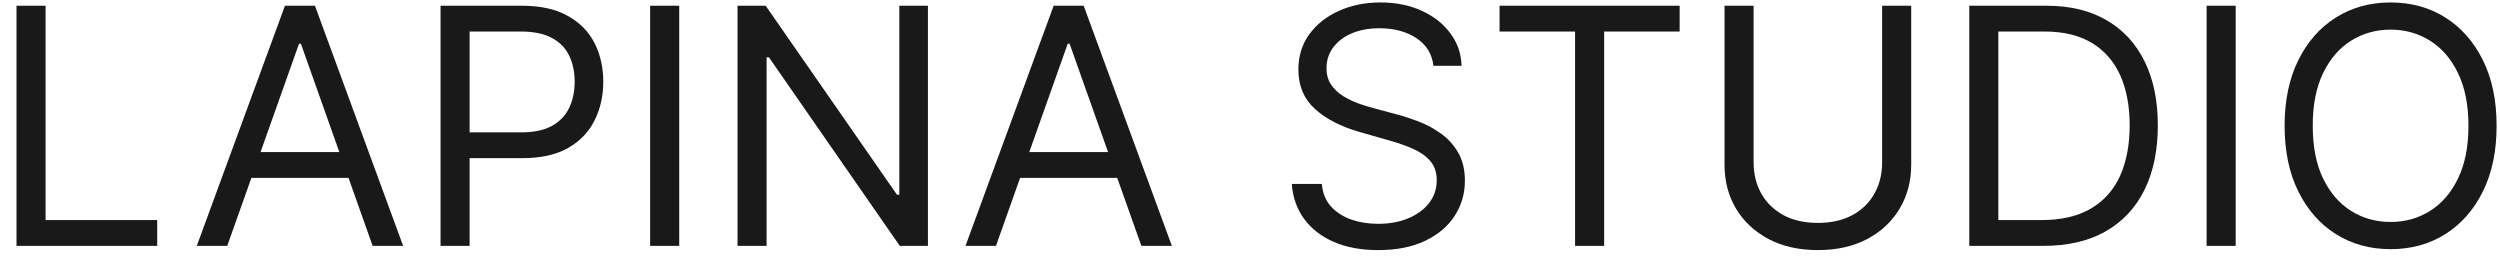 <?xml version="1.0" encoding="UTF-8"?> <svg xmlns="http://www.w3.org/2000/svg" width="106" height="11" viewBox="0 0 106 11" fill="none"><path d="M105.856 5.334C105.856 6.408 105.662 7.336 105.274 8.118C104.886 8.9 104.354 9.504 103.678 9.928C103.002 10.352 102.23 10.564 101.361 10.564C100.493 10.564 99.721 10.352 99.045 9.928C98.368 9.504 97.837 8.9 97.449 8.118C97.061 7.336 96.867 6.408 96.867 5.334C96.867 4.26 97.061 3.332 97.449 2.55C97.837 1.768 98.368 1.165 99.045 0.74C99.721 0.316 100.493 0.104 101.361 0.104C102.23 0.104 103.002 0.316 103.678 0.74C104.354 1.165 104.886 1.768 105.274 2.55C105.662 3.332 105.856 4.26 105.856 5.334ZM104.662 5.334C104.662 4.452 104.515 3.708 104.22 3.102C103.928 2.495 103.532 2.036 103.032 1.725C102.535 1.413 101.978 1.257 101.361 1.257C100.745 1.257 100.186 1.413 99.686 1.725C99.189 2.036 98.793 2.495 98.498 3.102C98.206 3.708 98.06 4.452 98.06 5.334C98.06 6.216 98.206 6.96 98.498 7.566C98.793 8.173 99.189 8.632 99.686 8.943C100.186 9.255 100.745 9.411 101.361 9.411C101.978 9.411 102.535 9.255 103.032 8.943C103.532 8.632 103.928 8.173 104.22 7.566C104.515 6.96 104.662 6.216 104.662 5.334Z" fill="#191919"></path><path d="M94.793 0.243V10.425H93.56V0.243H94.793Z" fill="#191919"></path><path d="M86.639 10.425H83.497V0.243H86.778C87.766 0.243 88.611 0.447 89.314 0.855C90.017 1.259 90.555 1.841 90.93 2.6C91.304 3.355 91.492 4.26 91.492 5.314C91.492 6.375 91.303 7.288 90.925 8.054C90.547 8.816 89.997 9.402 89.274 9.813C88.552 10.221 87.673 10.425 86.639 10.425ZM84.73 9.331H86.56C87.401 9.331 88.099 9.169 88.653 8.844C89.206 8.519 89.619 8.057 89.891 7.457C90.162 6.857 90.298 6.143 90.298 5.314C90.298 4.492 90.164 3.785 89.896 3.191C89.627 2.595 89.226 2.137 88.692 1.819C88.159 1.498 87.494 1.337 86.699 1.337H84.73V9.331Z" fill="#191919"></path><path d="M79.802 0.243H81.035V6.985C81.035 7.681 80.871 8.302 80.543 8.849C80.218 9.393 79.759 9.822 79.166 10.137C78.572 10.448 77.876 10.604 77.078 10.604C76.279 10.604 75.583 10.448 74.99 10.137C74.396 9.822 73.936 9.393 73.608 8.849C73.283 8.302 73.12 7.681 73.12 6.985V0.243H74.353V6.885C74.353 7.382 74.463 7.825 74.681 8.213C74.9 8.597 75.212 8.9 75.616 9.122C76.024 9.341 76.511 9.451 77.078 9.451C77.644 9.451 78.132 9.341 78.539 9.122C78.947 8.9 79.258 8.597 79.474 8.213C79.693 7.825 79.802 7.382 79.802 6.885V0.243Z" fill="#191919"></path><path d="M63.581 1.337V0.243H71.217V1.337H68.016V10.425H66.783V1.337H63.581Z" fill="#191919"></path><path d="M60.778 2.789C60.719 2.285 60.477 1.894 60.052 1.615C59.628 1.337 59.108 1.198 58.491 1.198C58.041 1.198 57.646 1.271 57.308 1.417C56.973 1.562 56.712 1.763 56.523 2.018C56.337 2.273 56.244 2.563 56.244 2.888C56.244 3.16 56.309 3.394 56.438 3.589C56.571 3.781 56.74 3.942 56.945 4.071C57.151 4.197 57.366 4.302 57.592 4.385C57.817 4.464 58.024 4.529 58.213 4.578L59.247 4.857C59.512 4.926 59.807 5.023 60.132 5.145C60.46 5.268 60.773 5.435 61.072 5.647C61.373 5.856 61.622 6.125 61.817 6.453C62.013 6.781 62.111 7.184 62.111 7.661C62.111 8.211 61.967 8.708 61.678 9.152C61.393 9.596 60.975 9.949 60.425 10.211C59.878 10.473 59.214 10.604 58.432 10.604C57.703 10.604 57.071 10.486 56.538 10.251C56.007 10.016 55.59 9.688 55.285 9.267C54.983 8.846 54.812 8.357 54.773 7.8H56.045C56.078 8.184 56.208 8.503 56.433 8.755C56.662 9.003 56.95 9.189 57.298 9.311C57.65 9.431 58.027 9.49 58.432 9.49C58.902 9.49 59.325 9.414 59.699 9.262C60.074 9.106 60.371 8.89 60.589 8.615C60.808 8.337 60.917 8.012 60.917 7.641C60.917 7.303 60.823 7.028 60.634 6.816C60.445 6.604 60.197 6.431 59.888 6.299C59.58 6.166 59.247 6.05 58.889 5.951L57.636 5.593C56.841 5.364 56.211 5.037 55.747 4.613C55.283 4.189 55.051 3.634 55.051 2.948C55.051 2.378 55.205 1.881 55.513 1.456C55.825 1.029 56.242 0.697 56.766 0.462C57.293 0.223 57.882 0.104 58.531 0.104C59.187 0.104 59.771 0.222 60.281 0.457C60.791 0.689 61.196 1.007 61.494 1.412C61.796 1.816 61.955 2.275 61.971 2.789H60.778Z" fill="#191919"></path><path d="M42.229 10.425H40.937L44.675 0.243H45.948L49.687 10.425H48.394L45.351 1.854H45.272L42.229 10.425ZM42.706 6.448H47.917V7.541H42.706V6.448Z" fill="#191919"></path><path d="M39.344 0.243V10.425H38.151L32.603 2.431H32.504V10.425H31.271V0.243H32.464L38.032 8.257H38.131V0.243H39.344Z" fill="#191919"></path><path d="M28.799 0.243V10.425H27.566V0.243H28.799Z" fill="#191919"></path><path d="M18.679 10.425V0.243H22.119C22.918 0.243 23.571 0.387 24.078 0.676C24.588 0.961 24.966 1.347 25.212 1.834C25.457 2.321 25.579 2.865 25.579 3.465C25.579 4.065 25.457 4.61 25.212 5.1C24.97 5.591 24.595 5.982 24.088 6.274C23.581 6.562 22.931 6.706 22.139 6.706H19.673V5.612H22.099C22.646 5.612 23.085 5.518 23.417 5.329C23.748 5.14 23.988 4.885 24.138 4.563C24.29 4.239 24.366 3.872 24.366 3.465C24.366 3.057 24.29 2.692 24.138 2.371C23.988 2.05 23.747 1.798 23.412 1.615C23.077 1.43 22.633 1.337 22.079 1.337H19.912V10.425H18.679Z" fill="#191919"></path><path d="M9.635 10.425H8.343L12.082 0.243H13.354L17.093 10.425H15.8L12.758 1.854H12.678L9.635 10.425ZM10.113 6.448H15.323V7.541H10.113V6.448Z" fill="#191919"></path><path d="M0.7 10.425V0.243H1.933V9.331H6.666V10.425H0.7Z" fill="#191919"></path></svg> 